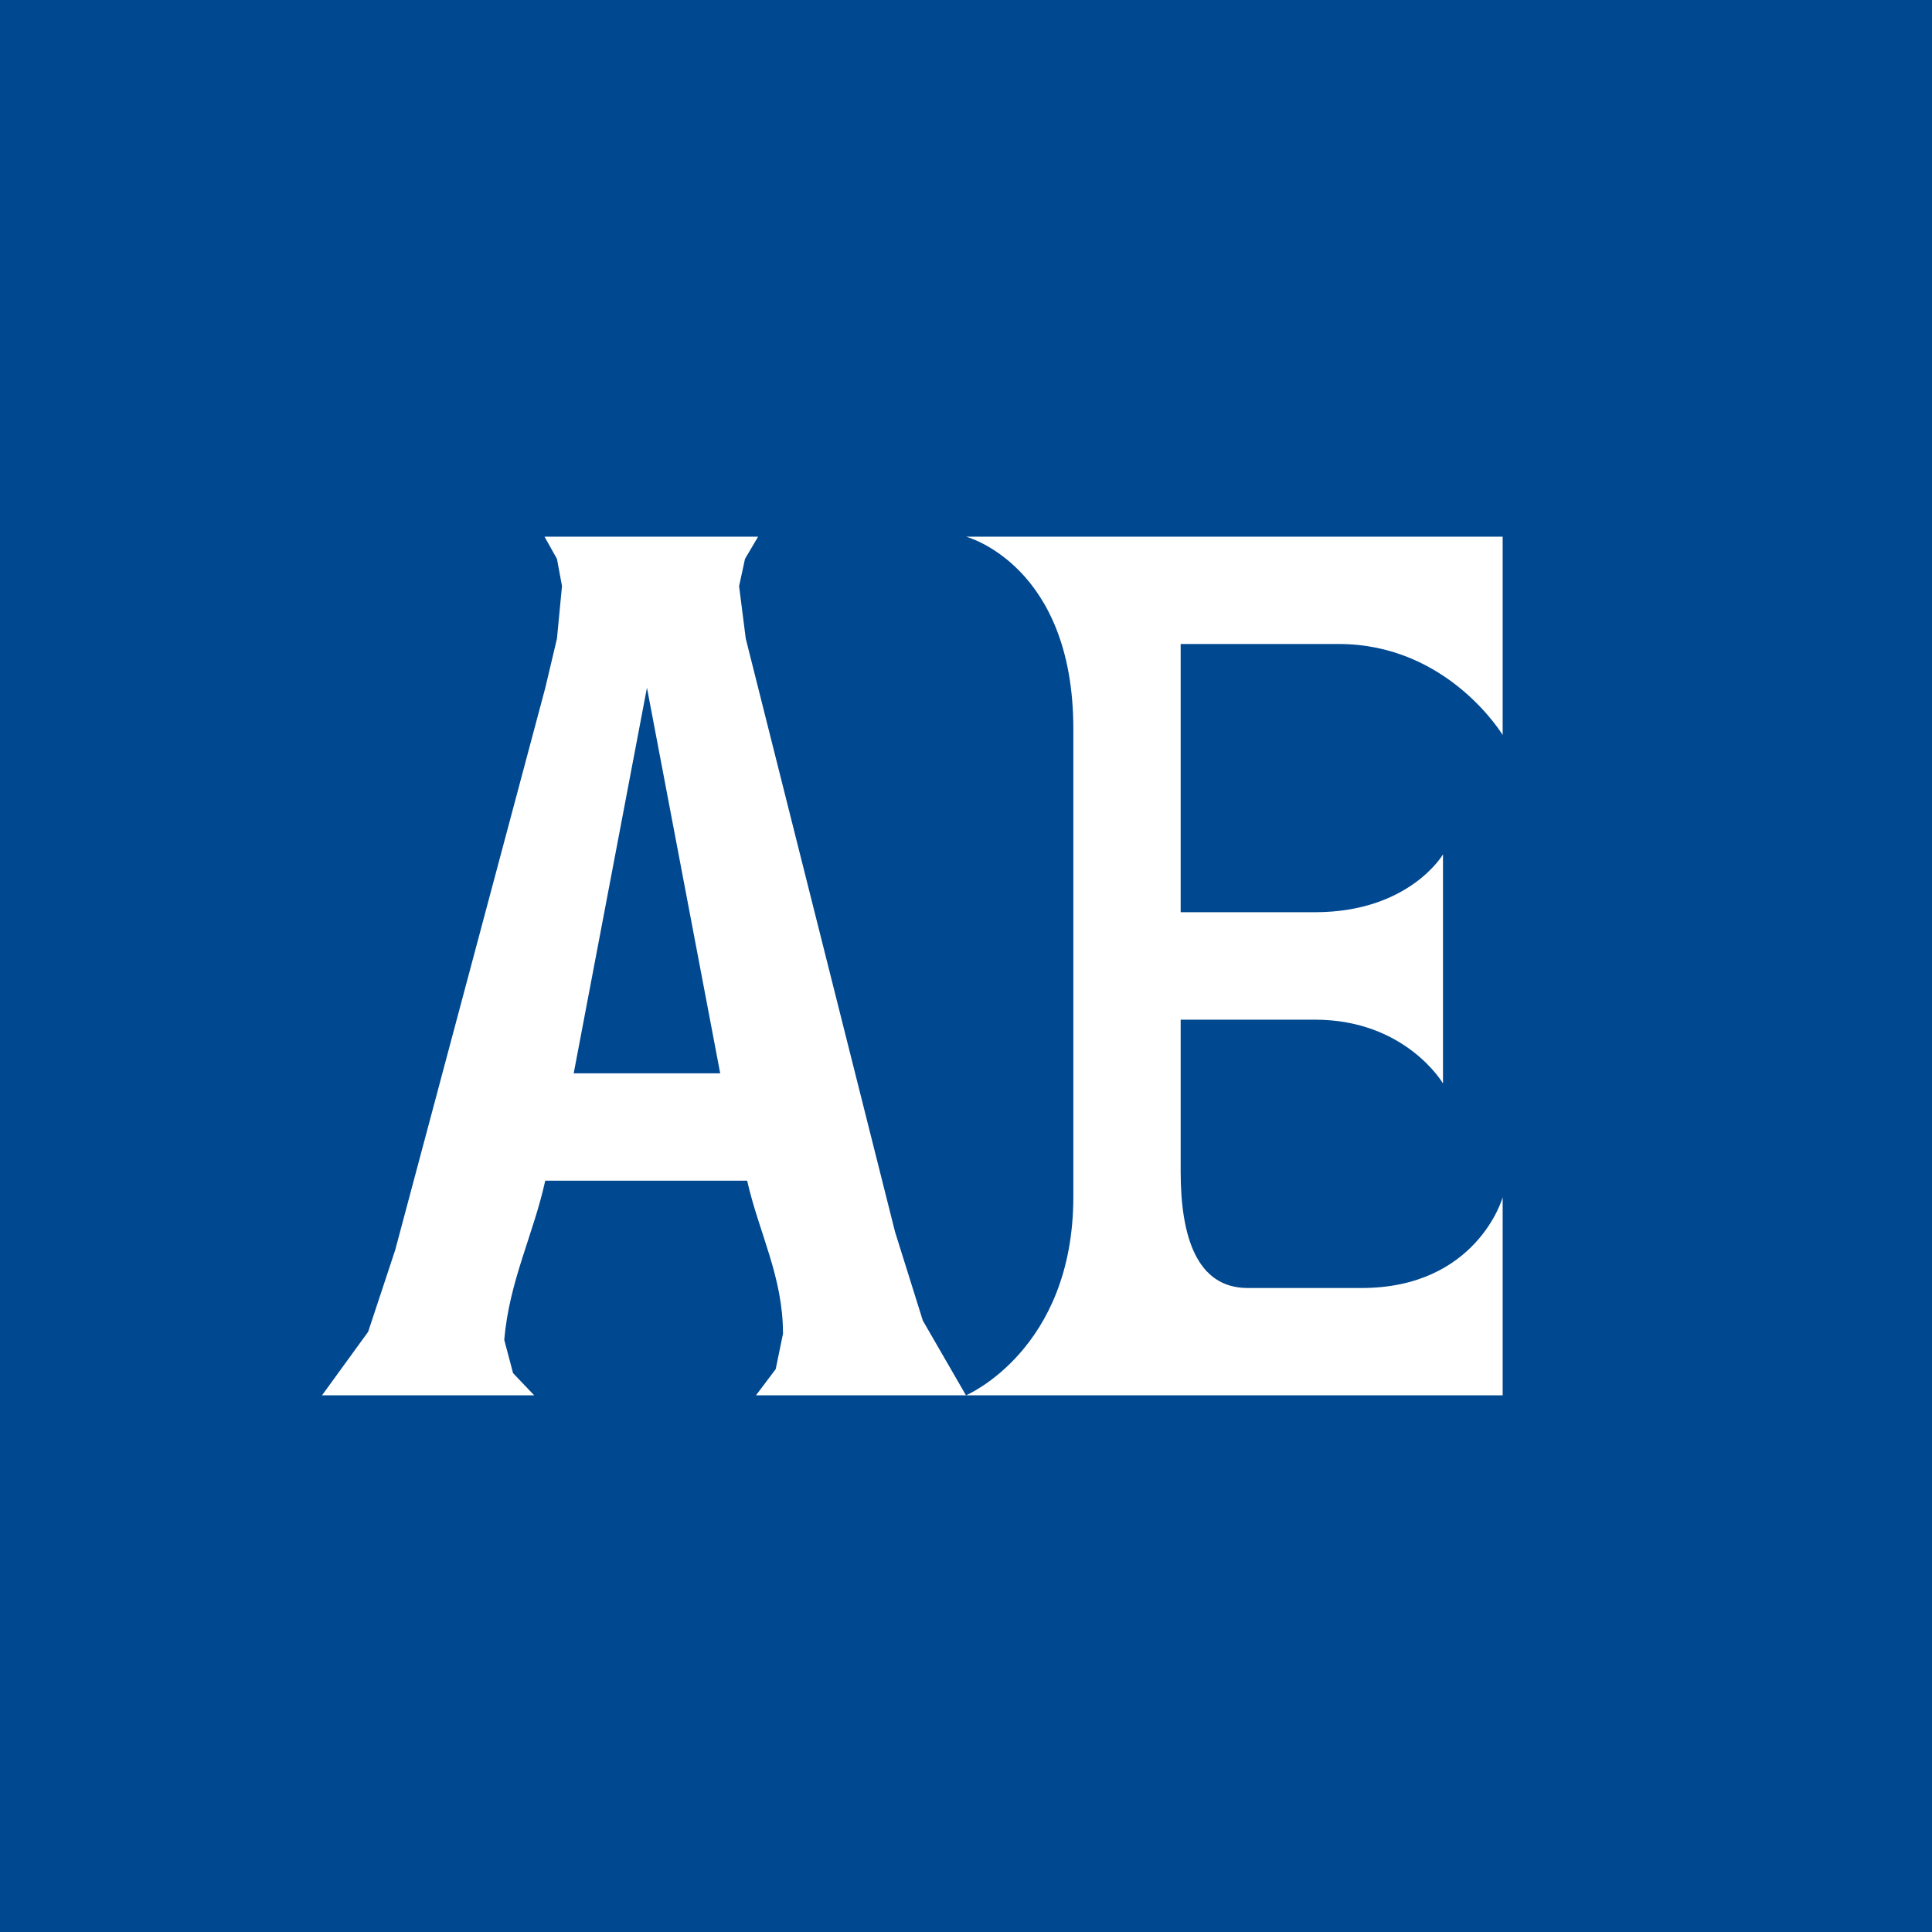 <!-- Foreks --><svg viewBox="0 0 18 18" xmlns="http://www.w3.org/2000/svg"><path fill="#004890" d="M0 0h18v18H0z"/><path d="M5.08 11c-.112.507-.335.934-.382 1.483l.082.31.197.207H3l.43-.592.252-.762L5.08 6.41l.109-.46.047-.49-.047-.253L5.073 5h1.99l-.122.207-.055.254.062.488.116.461 1.275 5.067.259.827L9 13H7.043l.184-.244.068-.33c0-.532-.223-.936-.334-1.426H5.08zm.947-4.59L5.345 10H6.71l-.682-3.59zM12.685 12h-1.066c-.468-.004-.619-.476-.619-1.085V9.5h1.25c.847 0 1.194.594 1.194.594V7.96s-.313.539-1.194.539H11V6h1.473C13.491 6 14 6.848 14 6.848V5H9s1 .261 1 1.79v4.36C10 12.577 9 13 9 13h5v-1.847c0 .01-.245.847-1.315.847z" fill="#fff"/></svg>
